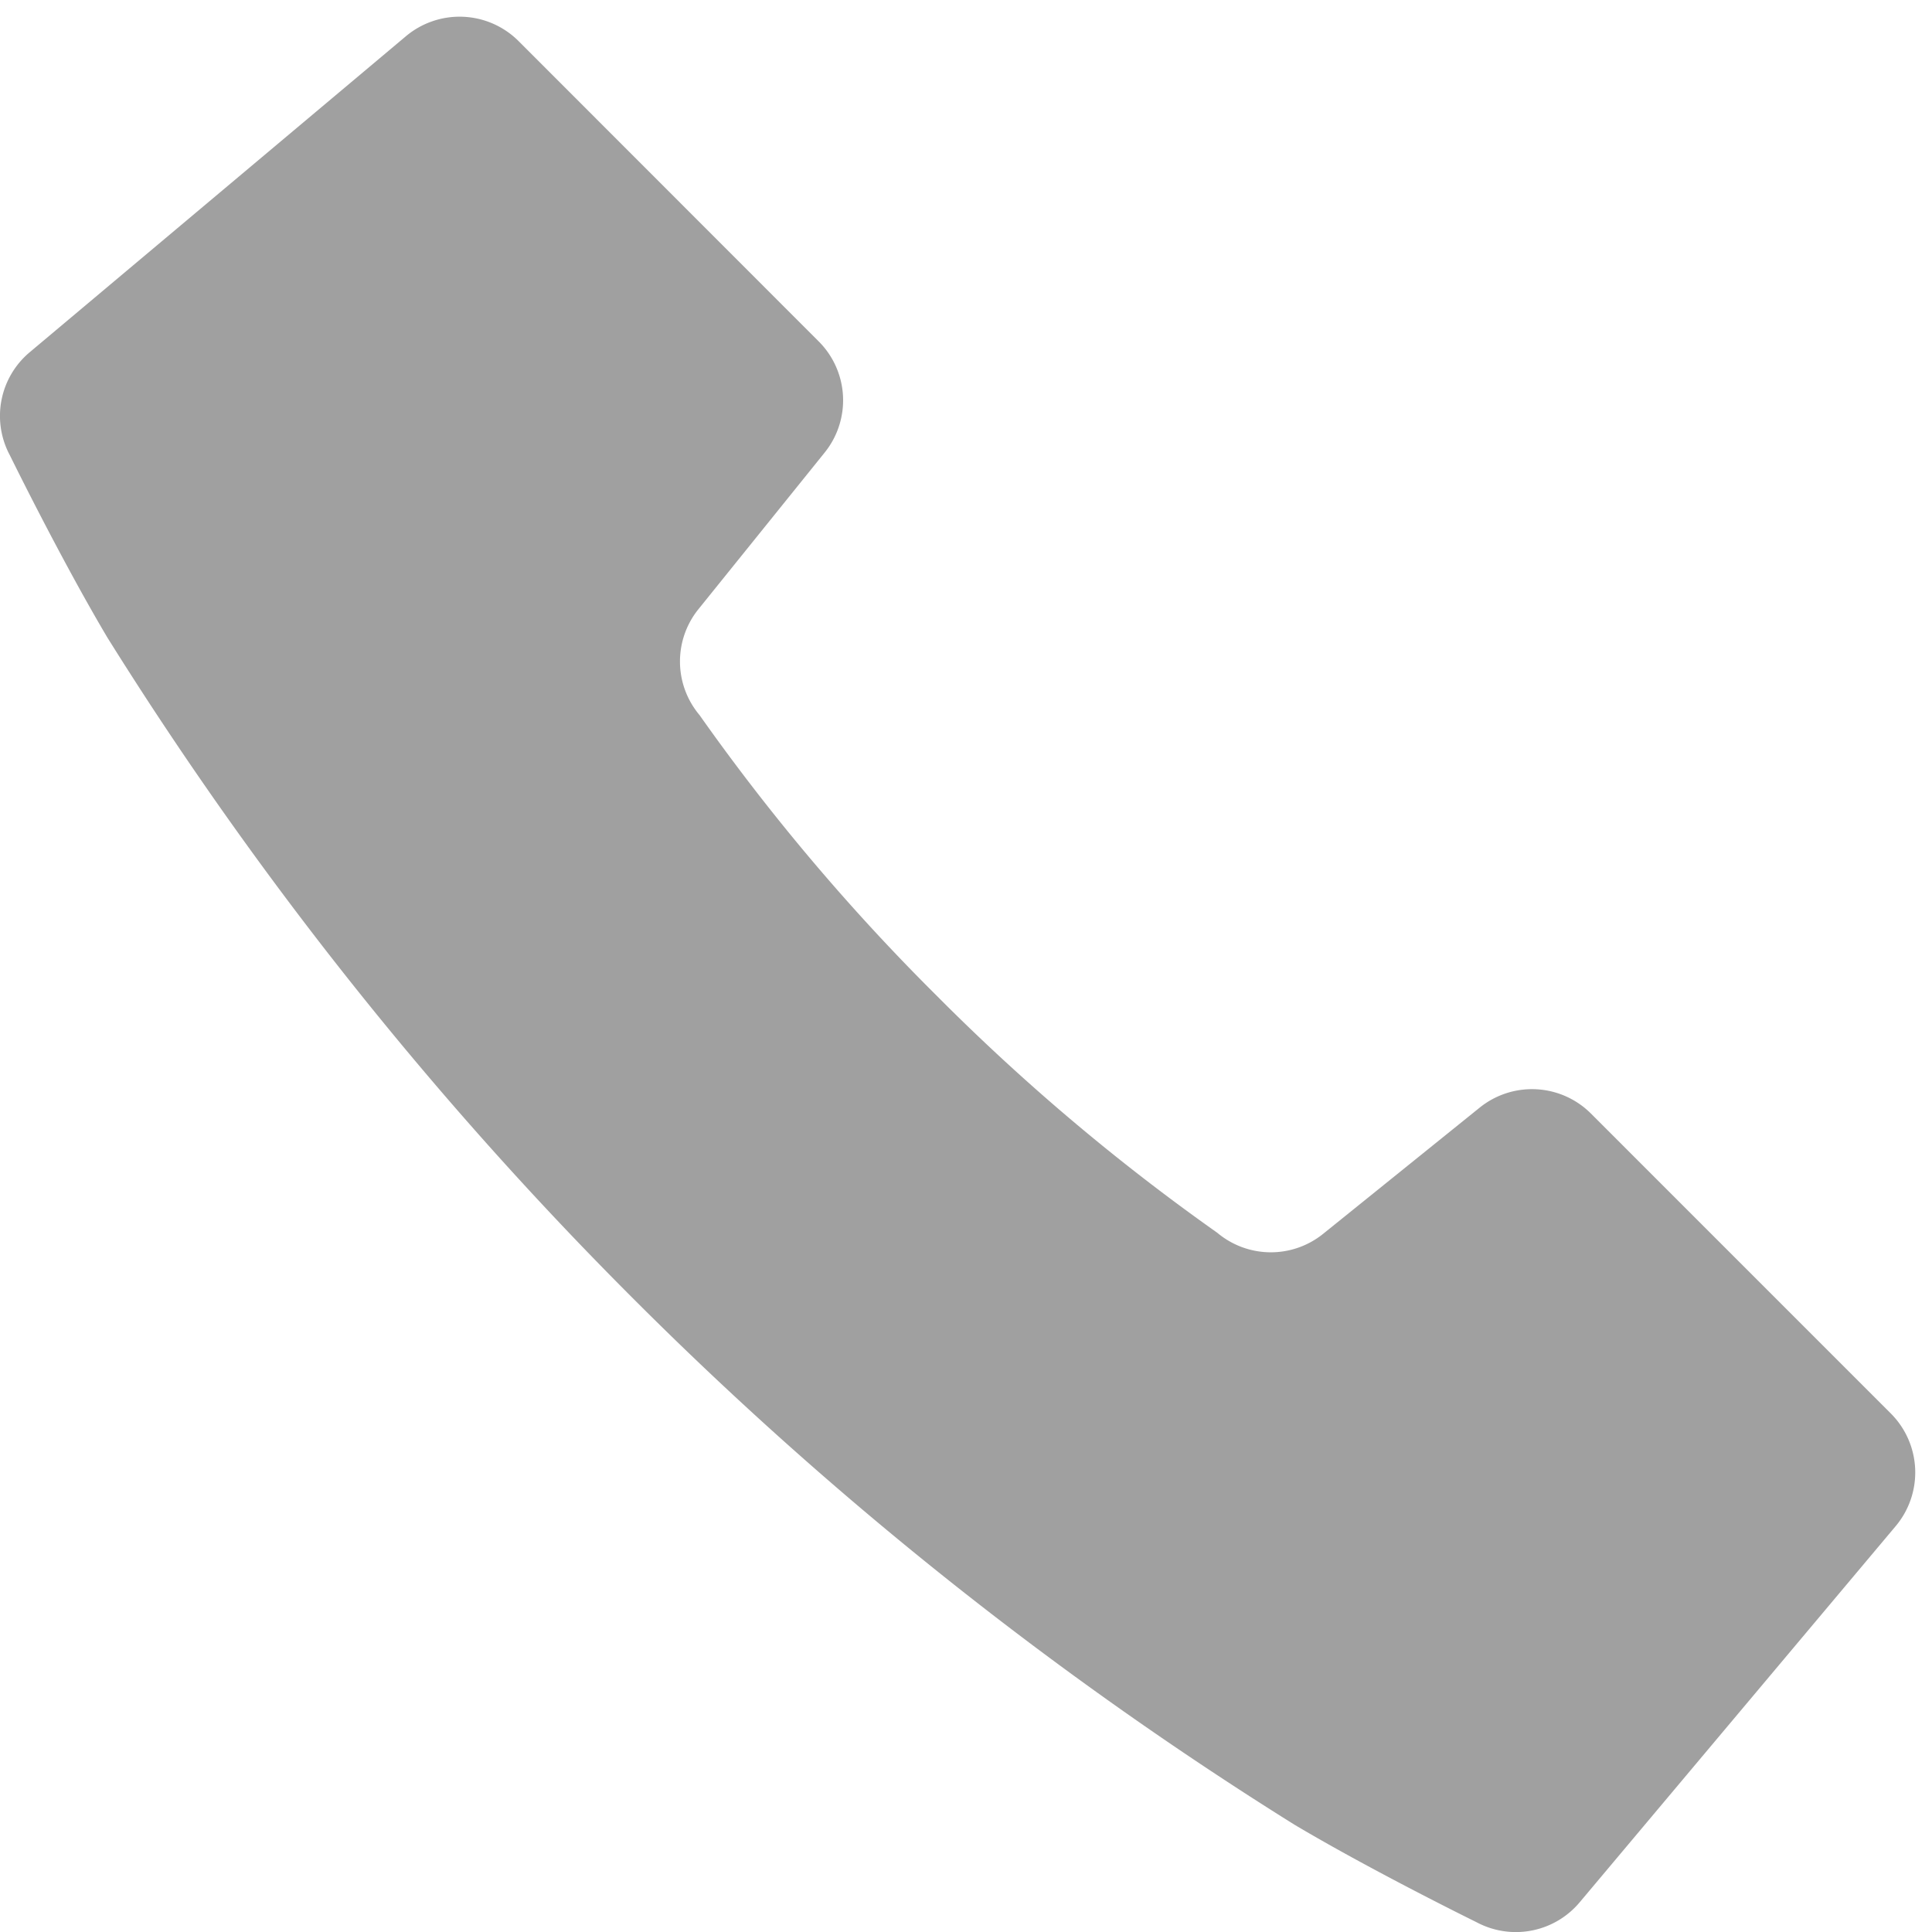 <svg xmlns="http://www.w3.org/2000/svg" width="42" height="42" viewBox="0 0 42 42">
  <defs>
    <style>
      .cls-1 {
        fill: #a0a0a0;
        fill-rule: evenodd;
      }
    </style>
  </defs>
  <path id="シェイプ_32" data-name="シェイプ 32" class="cls-1" d="M34.585,24.207a1.812,1.812,0,0,0-2.417-.129l-3.406,2.746a1.81,1.81,0,0,1-2.3-.025,46.038,46.038,0,0,1-6.1-5.154,45.879,45.879,0,0,1-5.155-6.1,1.81,1.81,0,0,1-.025-2.3l2.745-3.406a1.81,1.81,0,0,0-.129-2.417L11.272,0.892A1.815,1.815,0,0,0,8.825.787L0.646,7.657A1.807,1.807,0,0,0,.216,9.9s1.1,2.245,2.121,3.964A80.933,80.933,0,0,0,13.768,28.233,80.875,80.875,0,0,0,28.138,39.666c1.718,1.021,3.962,2.122,3.962,2.122a1.811,1.811,0,0,0,2.241-.434l6.871-8.179a1.814,1.814,0,0,0-.106-2.446Z"/>
</svg>
